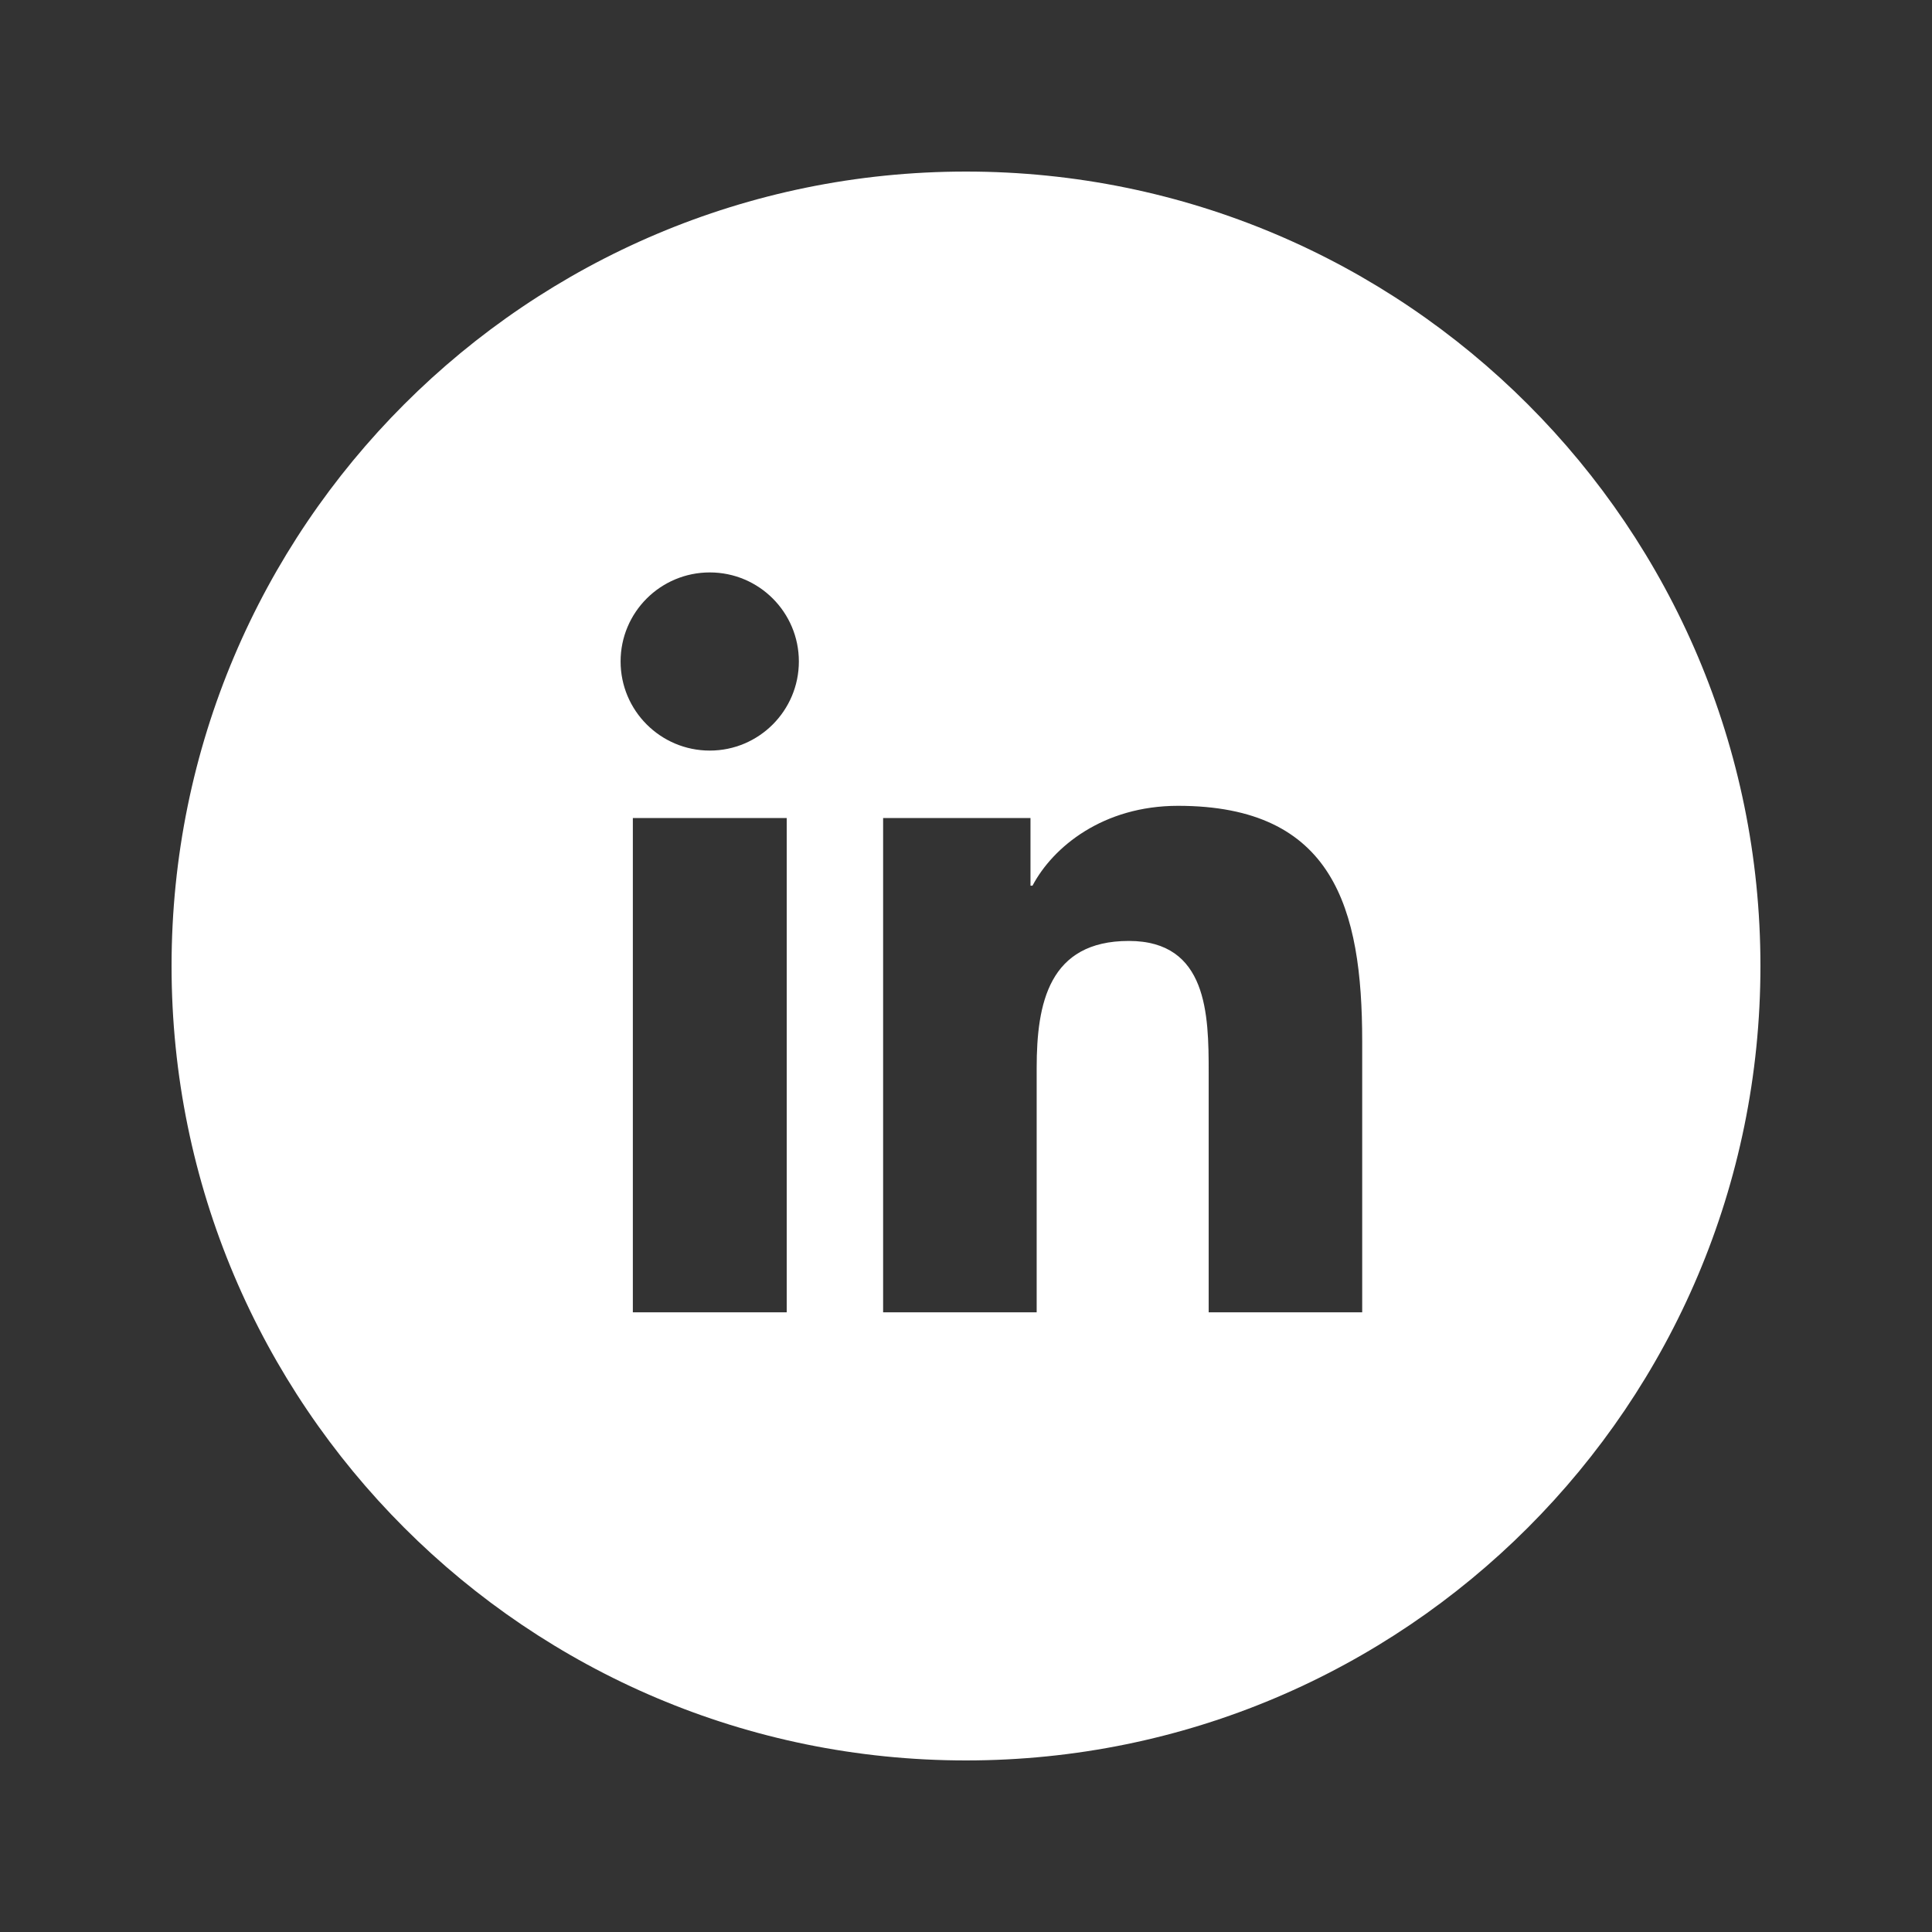 <?xml version="1.0" encoding="utf-8"?>
<!-- Generator: Adobe Illustrator 24.3.0, SVG Export Plug-In . SVG Version: 6.00 Build 0)  -->
<svg version="1.1" id="Capa_1" xmlns="http://www.w3.org/2000/svg" xmlns:xlink="http://www.w3.org/1999/xlink" x="0px" y="0px"
	 viewBox="0 0 100 100" style="enable-background:new 0 0 100 100;" xml:space="preserve">
<rect x="0" y="0" width="100" height="100" fill="#333333" stroke="none"/>
<style type="text/css">
	.st0{fill:#FFFFFF;}
</style>
<g>
	<path class="st0" d="M50,8.88C27.29,8.88,8.88,27.29,8.88,50C8.88,72.71,27.29,91.12,50,91.12c22.71,0,41.12-18.41,41.12-41.12
		C91.12,27.29,72.71,8.88,50,8.88z M40.72,67.925h-7.964V42.342h7.964V67.925z M36.739,38.85c-2.553,0-4.617-2.069-4.617-4.614
		c0-2.541,2.063-4.607,4.617-4.607c2.547,0,4.61,2.066,4.61,4.607C41.349,36.781,39.285,38.85,36.739,38.85z M70.507,67.925h-7.946
		V55.487c0-2.97-0.058-6.784-4.133-6.784c-4.139,0-4.77,3.231-4.77,6.567v12.655h-7.948V42.342h7.628v3.5h0.104
		c1.064-2.013,3.658-4.133,7.53-4.133c8.051,0,9.535,5.295,9.535,12.185V67.925z"/>
</g>
</svg>
